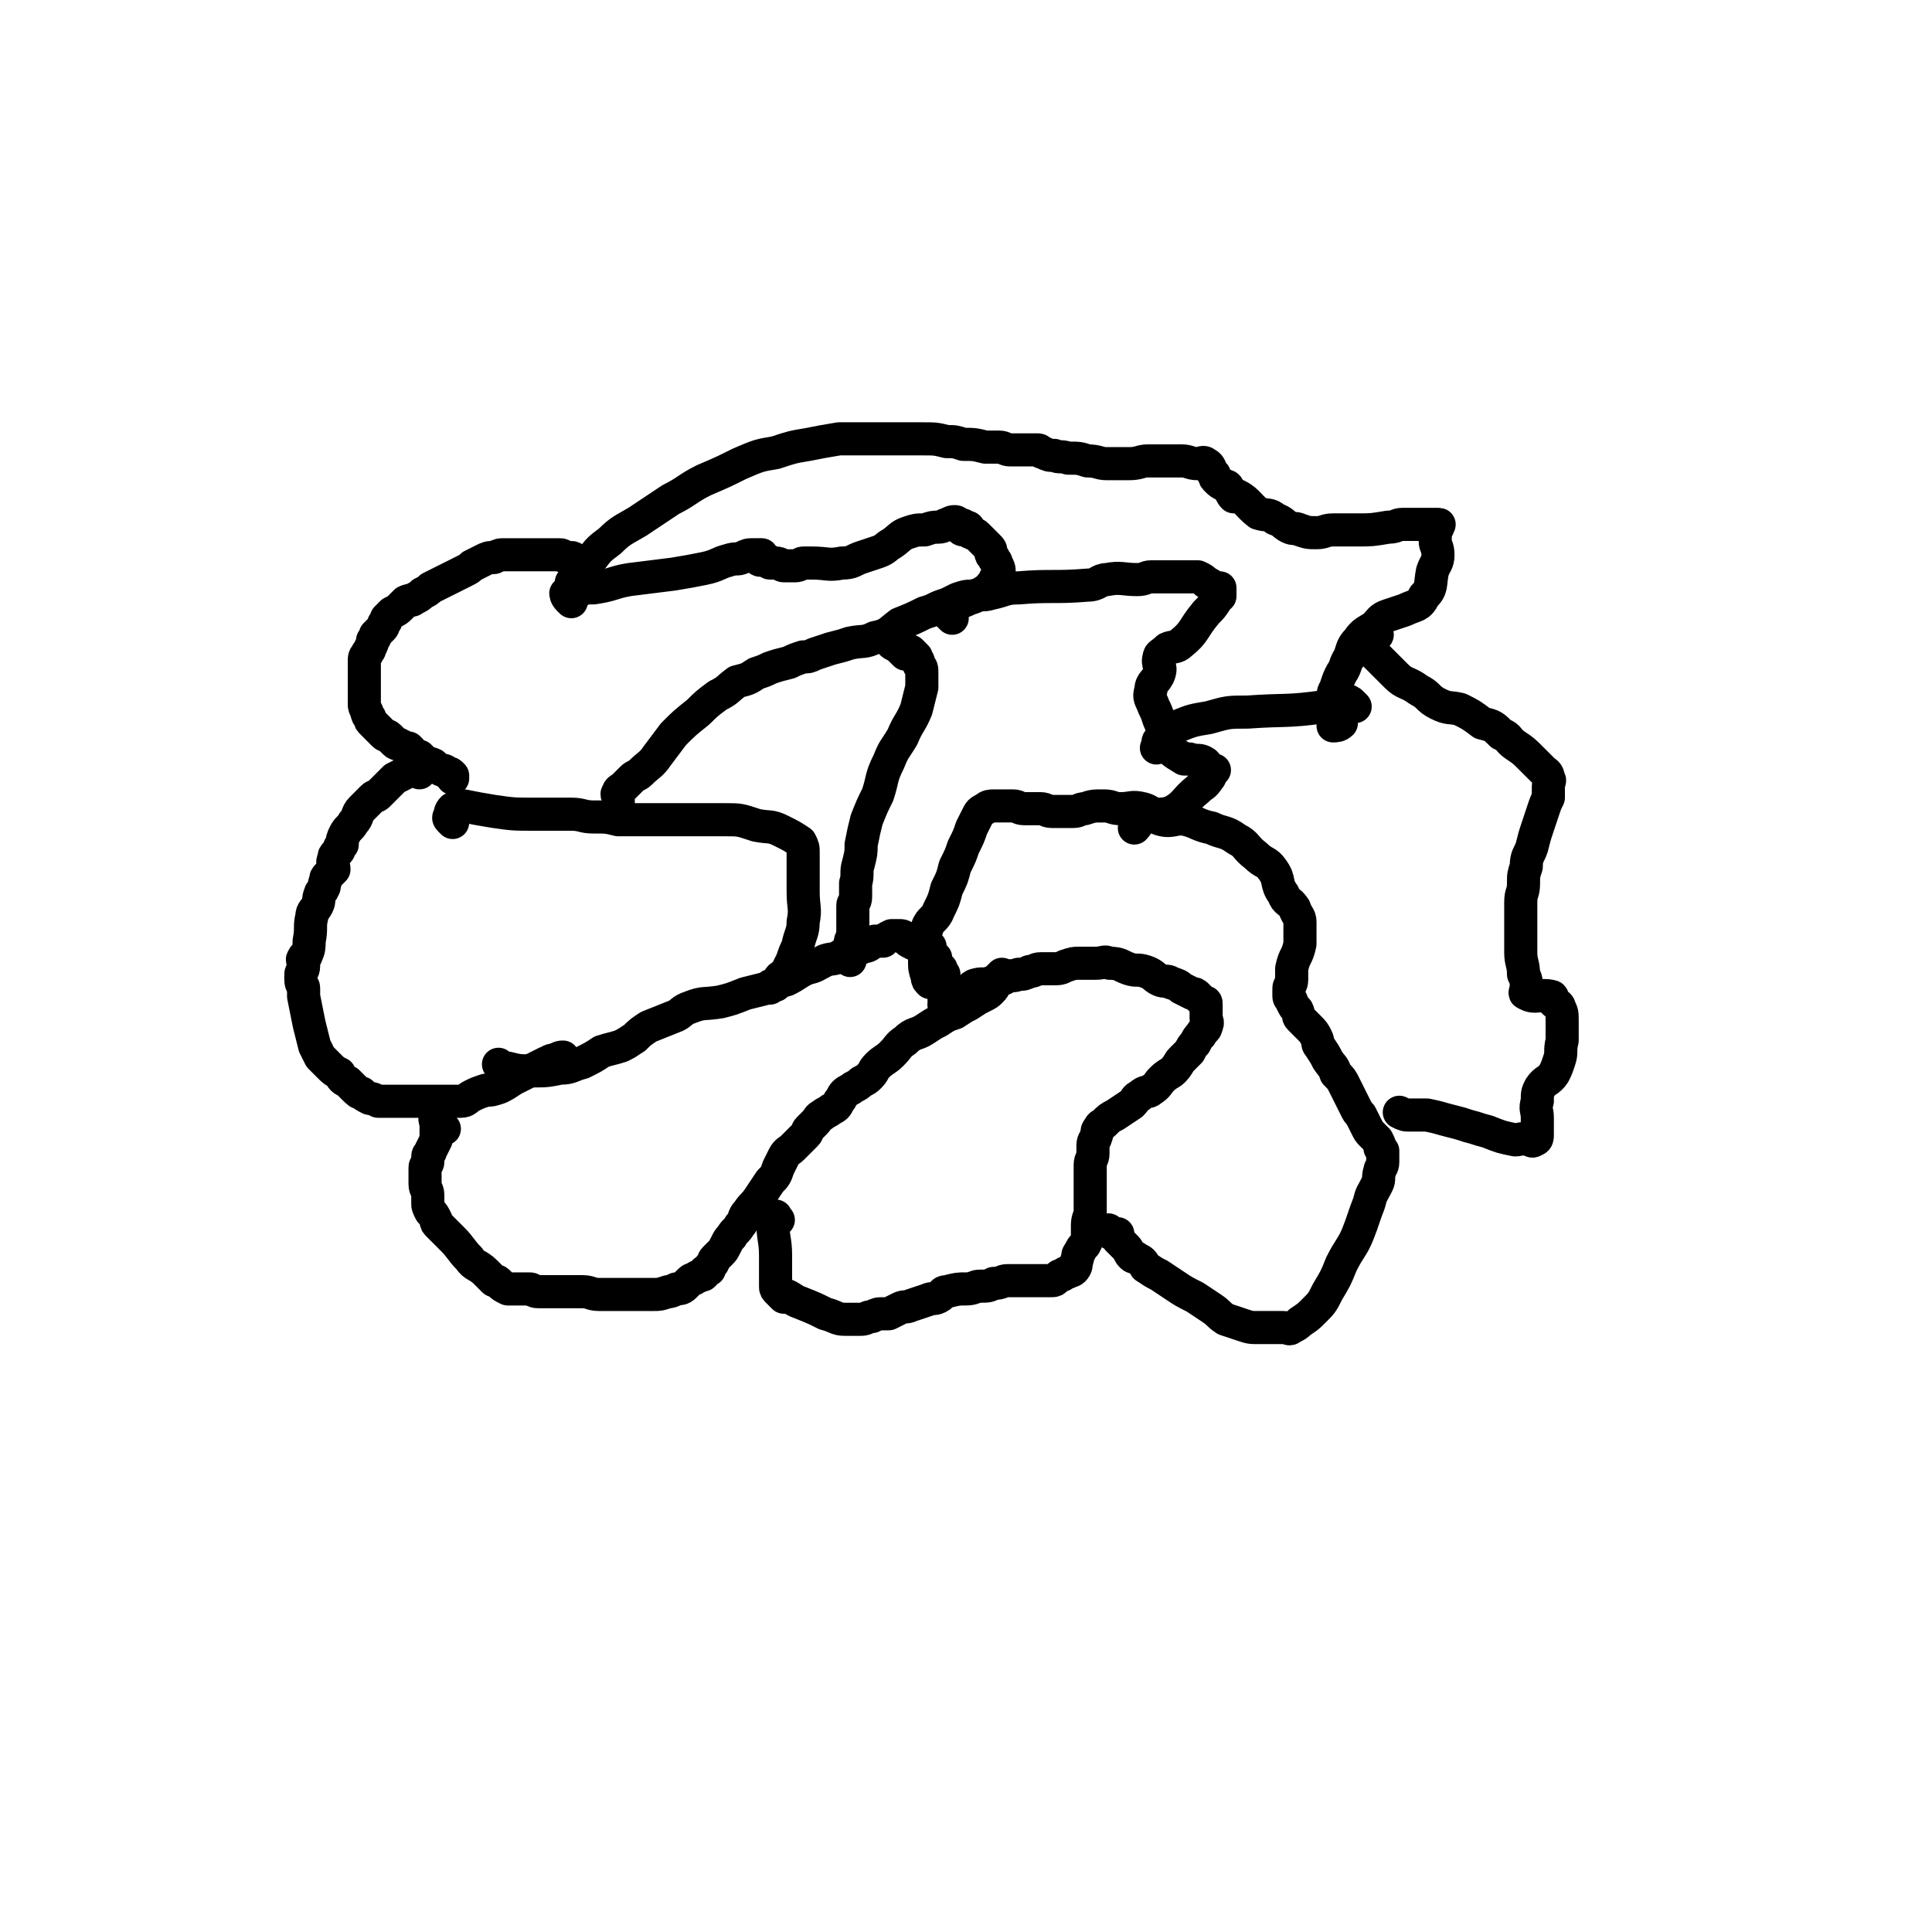 <svg viewBox='0 0 700 700' version='1.1' xmlns='http://www.w3.org/2000/svg' xmlns:xlink='http://www.w3.org/1999/xlink'><g fill='none' stroke='#000000' stroke-width='12' stroke-linecap='round' stroke-linejoin='round'><path d='M212,205c-1,-1 -1,-1 -1,-1 -1,-1 -1,-1 -2,-1 -1,0 -1,-1 -2,-1 0,0 0,0 -1,0 0,0 0,0 0,0 -2,0 -2,-1 -3,-1 -1,0 -1,0 -2,0 -1,0 -1,0 -2,0 -2,0 -2,0 -5,0 -2,0 -2,0 -4,0 -1,0 -1,0 -2,0 -3,0 -3,0 -5,0 -2,0 -2,0 -4,1 -2,0 -2,0 -4,1 -2,1 -2,1 -4,2 -1,1 -1,1 -3,2 -2,1 -2,1 -4,2 -2,1 -2,1 -4,2 -2,1 -2,1 -4,2 -1,1 -1,1 -3,2 -1,1 -1,1 -3,2 -1,1 -1,0 -3,1 -1,1 -1,1 -2,2 -1,1 -1,1 -3,2 -1,1 -1,1 -2,2 0,1 0,1 -1,2 0,1 0,1 -1,2 -1,1 -1,1 -2,2 0,1 0,1 -1,2 0,1 0,1 -1,3 0,1 -1,1 -1,2 -1,1 -1,1 -1,3 0,1 0,1 0,2 0,1 0,1 0,2 0,0 0,0 0,1 0,1 0,1 0,2 0,1 0,1 0,3 0,1 0,1 0,3 0,1 0,1 0,2 0,1 0,1 1,3 0,1 0,1 1,2 0,1 0,1 1,2 1,1 1,1 2,2 1,1 1,1 2,2 1,1 1,0 2,1 1,1 1,1 2,2 1,1 1,0 2,1 1,0 1,1 2,1 0,0 1,0 1,0 0,0 0,0 1,1 1,1 0,1 1,2 1,0 1,0 2,0 1,1 1,1 2,2 1,1 1,0 3,1 1,1 1,1 3,2 1,0 1,0 2,1 1,0 1,0 2,1 0,0 0,0 0,1 0,0 0,0 0,0 '/><path d='M152,280c-1,-1 -1,-1 -1,-1 -1,-1 -1,0 -1,0 -1,0 -1,0 -1,0 -1,0 -1,0 -2,1 -2,1 -2,1 -4,2 -1,1 -1,1 -2,2 -2,2 -2,2 -4,4 -1,1 -1,0 -2,1 -2,2 -2,2 -4,4 -2,2 -1,3 -3,5 -1,2 -2,2 -3,4 -1,2 -1,2 -1,4 -1,1 -1,1 -1,1 0,1 0,1 -1,2 -1,1 -1,1 -1,2 -1,2 0,2 0,4 -1,1 -1,1 -2,2 -1,1 -1,1 -1,2 -1,2 0,2 -1,3 0,1 -1,1 -1,2 -1,2 0,2 -1,4 -1,2 -2,2 -2,4 -1,4 0,4 -1,9 0,2 0,3 -1,5 0,1 -1,0 -1,1 -1,1 0,1 0,1 0,1 0,1 0,2 0,2 -1,2 -1,3 0,1 0,1 0,2 0,2 1,2 1,3 0,2 0,2 0,3 1,5 1,5 2,10 1,4 1,4 2,8 1,2 1,2 2,4 2,2 2,2 3,3 2,2 2,2 4,3 1,2 1,2 3,3 1,1 1,1 2,2 2,2 2,2 3,2 1,1 1,1 3,2 1,0 1,0 3,1 2,0 1,0 3,0 1,0 1,0 2,0 0,0 0,0 0,0 1,0 1,0 2,0 1,0 1,0 2,0 1,0 1,0 2,0 0,0 0,0 1,0 1,0 1,0 2,0 0,0 0,0 1,0 1,0 1,0 2,0 0,0 0,0 1,0 1,0 1,0 2,0 2,0 2,0 3,0 2,0 2,0 3,0 2,0 2,0 4,0 2,0 2,-1 4,-2 2,-1 2,-1 5,-2 2,0 2,0 5,-1 2,-1 2,-1 5,-3 2,-1 2,-1 4,-2 2,-1 2,-1 4,-2 2,-1 2,-1 4,-2 1,0 1,-1 3,-1 2,-1 2,-1 3,-1 '/><path d='M161,409c-1,-1 -1,-1 -1,-1 -1,-1 -1,-1 -1,-2 -1,-1 -1,-2 -1,-1 -1,0 0,1 0,3 0,1 0,1 0,2 0,1 0,1 0,3 -1,2 -1,2 -2,4 0,1 -1,1 -1,2 0,1 0,1 0,2 0,1 -1,1 -1,2 0,1 0,1 0,3 0,1 0,1 0,3 0,2 1,2 1,4 0,1 0,1 0,3 0,1 0,1 1,3 1,1 1,1 2,3 0,1 0,1 1,2 1,1 1,1 2,2 1,1 1,1 3,3 3,3 3,4 6,7 2,3 3,2 6,5 1,1 1,1 3,3 1,0 1,0 2,1 1,1 1,1 3,2 1,0 1,0 3,0 0,0 0,0 1,0 1,0 1,0 2,0 1,0 1,0 2,0 1,0 1,1 3,1 1,0 1,0 3,0 1,0 1,0 3,0 2,0 2,0 4,0 3,0 3,0 6,0 3,0 3,1 6,1 3,0 3,0 6,0 3,0 3,0 6,0 2,0 2,0 5,0 1,0 1,0 3,0 2,0 2,0 5,-1 1,0 1,0 3,-1 1,0 2,0 3,-1 1,-1 1,-1 2,-2 1,-1 1,0 2,-1 1,-1 1,0 2,-1 1,0 1,0 1,-1 1,-1 1,-1 2,-1 0,-1 0,-1 1,-2 1,-1 0,-1 1,-2 1,-1 1,-1 2,-2 1,-1 1,-1 2,-3 1,-2 1,-2 2,-3 1,-2 2,-2 3,-4 2,-2 1,-3 3,-5 2,-3 2,-2 4,-5 2,-3 2,-3 4,-6 2,-2 2,-2 3,-5 1,-2 1,-2 2,-4 1,-2 2,-2 3,-3 2,-2 2,-2 3,-3 1,-1 1,-1 2,-2 1,-1 0,-1 1,-2 1,-1 1,-1 2,-2 2,-2 1,-2 3,-3 1,-1 2,-1 3,-2 2,-1 2,-1 3,-3 1,-1 1,-2 2,-3 1,-1 2,-1 3,-2 2,-1 2,-1 3,-2 2,-1 2,-1 3,-2 2,-2 1,-2 3,-4 2,-2 3,-2 5,-4 3,-3 2,-3 5,-5 3,-3 4,-2 7,-4 3,-2 3,-2 5,-3 3,-2 3,-2 6,-3 3,-2 3,-2 5,-3 3,-2 3,-2 5,-3 2,-1 2,-1 3,-2 2,-2 1,-2 2,-4 1,-1 1,-1 2,-2 '/><path d='M182,387c-1,-1 -2,-2 -1,-1 0,0 1,1 3,1 4,1 4,1 9,1 5,0 5,0 10,-1 4,0 4,-1 8,-2 4,-2 4,-2 7,-4 3,-1 4,-1 7,-2 2,-1 2,-1 5,-3 2,-2 2,-2 5,-4 5,-2 5,-2 10,-4 2,-1 2,-2 5,-3 5,-2 5,-1 11,-2 4,-1 4,-1 9,-3 4,-1 4,-1 8,-2 3,-1 3,-2 7,-3 4,-2 3,-2 7,-4 4,-1 3,-1 7,-3 3,-1 3,0 6,-2 2,0 2,-1 4,-2 2,0 2,0 4,-1 2,0 2,-1 4,-2 1,0 1,0 3,0 1,-1 1,-1 3,-2 2,0 2,0 3,0 1,0 1,0 2,1 1,1 1,1 3,2 0,0 0,-1 1,-1 1,0 1,1 2,2 0,0 0,-1 1,-1 0,0 0,1 1,1 0,0 0,0 1,0 0,0 -1,1 0,1 0,0 0,0 0,1 1,1 1,1 2,2 0,0 0,0 0,1 0,1 0,1 1,2 0,0 0,0 1,1 0,1 0,1 1,2 0,0 0,0 0,1 0,1 0,1 0,2 0,1 0,1 0,2 0,2 0,2 0,3 0,1 0,1 1,3 0,0 0,0 0,0 '/><path d='M282,442c-1,-1 -1,-2 -1,-1 -1,0 -1,0 -1,1 0,7 1,7 1,13 0,3 0,3 0,6 0,3 0,3 0,5 0,1 0,1 1,2 1,1 1,1 2,2 0,0 0,-1 0,-1 3,1 3,2 6,3 5,2 5,2 9,4 4,1 4,2 7,2 3,0 3,0 6,0 2,0 2,-1 4,-1 2,-1 2,-1 4,-1 1,0 1,0 2,0 2,-1 2,-1 4,-2 2,-1 2,0 4,-1 3,-1 3,-1 6,-2 2,-1 2,0 4,-1 2,-1 1,-2 3,-2 4,-1 4,-1 7,-1 3,0 3,-1 5,-1 3,0 3,0 5,-1 3,0 3,-1 5,-1 2,0 2,0 4,0 3,0 3,0 5,0 2,0 2,0 4,0 2,0 2,0 3,0 1,0 1,0 2,-1 1,-1 1,-1 2,-1 1,-1 1,-1 2,-1 1,-1 1,0 2,-1 1,-1 1,-2 1,-3 1,-2 0,-2 1,-3 1,-2 1,-2 2,-3 1,-2 1,-2 1,-3 0,-2 0,-2 0,-4 0,-3 1,-3 1,-5 0,-2 0,-2 0,-4 0,-3 0,-3 0,-5 0,-3 0,-3 0,-6 0,-1 0,-1 0,-2 0,-2 1,-2 1,-4 0,-2 0,-2 0,-3 0,-2 1,-2 1,-3 1,-2 0,-2 1,-3 1,-2 1,-1 2,-2 2,-2 2,-2 4,-3 3,-2 3,-2 6,-4 2,-2 1,-2 3,-3 2,-2 3,-1 4,-2 3,-2 2,-2 4,-4 2,-2 3,-2 4,-3 2,-2 2,-3 3,-4 2,-2 2,-2 3,-3 1,-2 1,-2 2,-3 1,-2 1,-2 2,-3 1,-2 2,-2 2,-3 1,-2 0,-2 0,-3 0,-2 0,-2 0,-3 0,-1 0,-1 0,-2 0,-1 0,-1 -1,-1 -1,-1 -1,-1 -2,-2 -1,-1 -1,-1 -2,-1 -2,-1 -2,-1 -4,-2 -1,-1 -1,-1 -4,-2 -1,-1 -2,0 -4,-1 -2,-1 -2,-2 -5,-3 -3,-1 -3,0 -6,-1 -3,-1 -3,-2 -7,-2 -2,-1 -2,0 -5,0 -3,0 -3,0 -6,0 -2,0 -2,0 -5,1 -2,1 -2,1 -5,1 -2,0 -2,0 -4,0 -2,0 -2,1 -4,1 -2,1 -2,1 -4,1 -2,1 -2,0 -4,1 -1,0 -1,1 -3,1 -1,1 -1,1 -3,1 -3,1 -3,0 -6,1 -2,1 -1,2 -4,4 -3,1 -3,1 -6,3 0,0 0,0 -1,0 '/><path d='M403,447c-1,-1 -2,-2 -1,-1 0,0 0,1 1,1 0,0 1,0 2,0 0,0 0,1 0,2 1,1 1,1 2,2 0,0 0,0 1,1 1,1 1,2 2,3 1,1 1,0 2,1 2,1 2,1 3,3 3,2 3,2 5,3 3,2 3,2 6,4 3,2 3,2 7,4 3,2 3,2 6,4 3,2 2,2 5,4 3,1 3,1 6,2 3,1 3,1 6,1 2,0 2,0 4,0 3,0 3,0 5,0 2,0 2,1 3,0 2,-1 2,-1 3,-2 3,-2 3,-2 5,-4 3,-3 3,-3 5,-7 3,-5 3,-5 5,-10 3,-6 4,-6 6,-11 2,-5 2,-6 4,-11 1,-4 1,-3 3,-7 1,-2 0,-2 1,-5 0,-1 1,-1 1,-3 0,-1 0,-1 0,-1 0,-2 0,-2 0,-3 0,0 0,0 -1,-1 0,-1 0,-1 -1,-3 -1,-1 -1,-1 -2,-2 -1,-1 -1,-1 -2,-3 -1,-2 -1,-2 -2,-4 -1,-1 -1,-1 -2,-3 -1,-2 -1,-2 -2,-4 -1,-2 -1,-2 -2,-4 -1,-2 -1,-2 -3,-4 -1,-3 -1,-2 -3,-5 -1,-2 -1,-2 -3,-5 -1,-1 0,-1 -1,-3 -1,-2 -1,-2 -3,-4 -1,-1 -1,-1 -3,-3 -1,-1 0,-1 -1,-3 -1,-1 -1,-1 -2,-3 0,-1 -1,-1 -1,-2 0,-1 0,-1 0,-3 0,-1 1,-1 1,-3 0,-2 0,-2 0,-4 1,-5 2,-4 3,-9 0,-4 0,-4 0,-8 0,-2 -1,-2 -2,-5 -2,-3 -3,-2 -4,-5 -3,-4 -1,-5 -4,-9 -2,-3 -3,-2 -6,-5 -4,-3 -3,-4 -7,-6 -4,-3 -5,-2 -9,-4 -5,-1 -5,-2 -9,-3 -4,-1 -5,1 -9,0 -4,-1 -3,-3 -7,-4 -4,-1 -4,0 -8,0 -3,0 -3,-1 -6,-1 -4,0 -4,0 -7,1 -2,0 -2,1 -4,1 -2,0 -2,0 -5,0 -1,0 -1,0 -3,0 -2,0 -2,-1 -4,-1 -1,0 -1,0 -3,0 -1,0 -1,0 -3,0 -2,0 -2,-1 -4,-1 -1,0 -1,0 -3,0 -2,0 -2,0 -4,0 -1,0 -2,0 -3,1 -2,1 -2,1 -3,3 -1,2 -1,2 -2,4 -1,3 -1,3 -3,7 -1,3 -1,3 -3,7 -1,4 -1,4 -3,8 -1,4 -1,4 -3,8 -1,3 -3,3 -4,6 -1,3 -1,3 -1,6 0,3 0,3 0,6 0,3 0,3 1,6 0,1 0,1 1,2 '/><path d='M164,298c-1,-1 -1,-1 -1,-1 -1,-1 0,-1 0,-1 0,-1 0,-2 1,-3 0,0 0,0 1,0 1,-1 1,-1 3,-1 5,1 5,1 11,2 7,1 7,1 15,1 6,0 6,0 13,0 4,0 4,1 8,1 5,0 5,0 9,1 4,0 4,0 7,0 2,0 2,0 4,0 3,0 3,0 5,0 3,0 3,0 6,0 3,0 3,0 6,0 6,0 6,0 11,0 5,0 5,0 11,2 5,1 5,0 9,2 4,2 4,2 7,4 1,2 1,2 1,4 0,2 0,2 0,4 0,1 0,1 0,3 0,4 0,4 0,7 0,6 1,6 0,11 0,4 -1,4 -2,9 -1,2 -1,2 -2,5 -1,2 -1,2 -2,4 -1,2 -2,1 -3,3 0,0 0,1 -1,2 0,0 -1,0 -1,0 -1,0 -1,0 -1,1 0,0 0,0 0,0 '/><path d='M207,218c-1,-1 -1,-1 -1,-1 -1,-1 -1,-2 -1,-2 0,0 1,0 1,0 1,0 1,0 2,-1 1,-1 1,-1 2,-1 1,0 2,0 3,0 1,0 1,0 2,0 7,-1 7,-2 13,-3 8,-1 8,-1 16,-2 6,-1 6,-1 11,-2 5,-1 5,-2 9,-3 3,-1 3,0 5,-1 2,-1 2,-1 4,-1 2,0 2,0 3,0 0,0 -1,1 -1,1 0,1 0,1 1,1 1,0 1,0 2,0 1,0 0,1 1,1 1,0 1,0 2,0 2,0 2,1 3,1 1,0 1,0 2,0 1,0 1,0 2,0 2,0 2,-1 3,-1 2,0 2,0 3,0 6,0 6,1 11,0 4,0 4,-1 7,-2 3,-1 3,-1 6,-2 3,-1 3,-2 5,-3 3,-2 3,-3 6,-4 3,-1 3,-1 6,-1 3,-1 3,-1 5,-1 2,0 2,-1 3,-1 2,-1 2,-1 3,-1 1,0 1,1 1,1 1,1 1,2 2,2 0,-1 -1,-2 -1,-2 0,0 1,0 2,1 1,0 1,0 1,1 1,1 0,1 1,1 1,1 1,0 2,1 1,1 1,1 2,2 1,1 1,1 2,2 1,1 1,1 1,2 0,1 0,1 1,2 0,1 1,1 1,2 1,2 1,2 1,3 0,1 0,1 -1,2 -1,1 0,1 -1,2 -2,2 -1,2 -3,3 -3,2 -3,2 -6,3 -4,2 -4,1 -8,2 -4,1 -4,2 -8,3 -4,2 -4,2 -9,4 -4,3 -4,4 -9,5 -4,2 -4,1 -9,2 -3,1 -3,1 -7,2 -3,1 -3,1 -6,2 -2,1 -2,1 -4,1 -3,1 -3,1 -5,2 -4,1 -4,1 -7,2 -2,1 -2,1 -5,2 -3,2 -3,2 -7,3 -4,3 -3,3 -7,5 -4,3 -4,3 -7,6 -5,4 -5,4 -9,8 -3,4 -3,4 -6,8 -2,3 -3,3 -6,6 -1,1 -2,1 -3,2 -2,2 -2,2 -3,3 -1,1 -2,1 -2,2 -1,1 0,1 0,2 0,0 0,0 0,1 0,1 0,1 0,2 0,0 0,0 0,0 '/><path d='M328,237c-1,-1 -1,-1 -1,-1 -1,-1 -1,-1 -2,-2 0,0 0,0 0,0 -1,0 -2,-1 -2,-1 1,0 2,1 4,2 1,0 1,0 3,1 1,1 1,1 2,2 0,1 1,1 1,3 1,1 1,1 1,3 0,3 0,3 0,5 -1,4 -1,4 -2,8 -2,5 -3,5 -5,10 -3,5 -3,4 -5,9 -3,6 -2,6 -4,12 -2,4 -2,4 -4,9 -1,4 -1,4 -2,9 0,3 0,3 -1,7 -1,3 0,4 -1,7 0,3 0,3 0,5 0,2 -1,2 -1,3 0,3 0,3 0,6 0,1 0,1 0,3 0,1 0,1 0,2 0,1 -1,1 -1,3 0,2 0,2 0,4 0,1 0,2 0,2 '/><path d='M345,224c-1,-1 -1,-1 -1,-1 -1,-1 -1,-1 -1,-2 0,-1 -1,-1 0,-2 2,-1 2,-1 4,-2 3,-1 3,-1 5,-1 4,-1 4,0 7,-1 5,-1 5,-2 10,-2 12,-1 13,0 25,-1 4,0 4,-2 7,-2 5,-1 6,0 11,0 3,0 3,-1 5,-1 3,0 3,0 5,0 2,0 2,0 3,0 2,0 2,0 3,0 1,0 1,0 2,0 1,0 1,0 2,0 1,0 1,0 2,0 2,1 2,1 3,2 2,1 2,1 3,2 1,0 1,0 2,0 0,0 0,0 0,1 0,1 0,1 0,2 0,0 -1,0 -1,1 -2,3 -2,3 -4,5 -5,6 -4,7 -9,11 -2,2 -3,1 -5,2 -2,2 -3,2 -3,3 -1,3 1,3 0,6 -1,3 -3,3 -3,6 -1,3 0,3 1,6 1,2 1,2 2,5 2,4 1,5 3,9 2,3 3,3 6,5 1,0 1,0 2,0 3,1 3,0 5,1 2,1 1,2 2,3 1,1 1,0 2,0 0,0 -1,1 -1,1 -1,1 0,1 -1,2 -2,3 -2,2 -4,4 -5,4 -4,5 -9,8 -5,2 -6,0 -10,2 -3,1 -2,2 -4,4 '/><path d='M210,214c-1,-1 -1,-1 -1,-1 -1,-1 -2,-1 -2,-2 0,0 1,0 1,-1 1,-1 1,-1 2,-2 2,-3 2,-3 4,-5 3,-4 3,-4 7,-7 4,-4 5,-4 10,-7 6,-4 6,-4 12,-8 6,-3 6,-4 12,-7 7,-3 7,-3 13,-6 7,-3 7,-3 13,-4 6,-2 6,-2 12,-3 5,-1 5,-1 11,-2 4,0 4,0 9,0 10,0 10,0 21,0 5,0 5,0 9,1 3,0 3,0 6,1 4,0 4,0 8,1 3,0 3,0 5,0 2,0 2,1 4,1 2,0 2,0 5,0 1,0 1,0 3,0 1,0 1,0 2,0 1,0 1,1 2,1 2,1 2,1 4,1 2,1 2,0 5,1 4,0 4,0 7,1 4,0 4,1 7,1 4,0 4,0 8,0 4,0 4,-1 7,-1 3,0 3,0 6,0 3,0 3,0 6,0 3,0 3,1 6,1 1,0 2,-1 3,0 2,1 1,2 3,4 0,1 0,1 1,2 1,1 1,1 3,2 0,0 1,0 1,1 1,1 1,2 2,3 0,0 0,-1 0,-1 5,2 5,4 9,7 3,1 4,0 6,2 3,1 3,2 5,3 2,1 2,0 4,1 3,1 3,1 6,1 3,0 3,-1 6,-1 5,0 5,0 9,0 5,0 5,0 11,-1 3,0 3,-1 5,-1 3,0 3,0 6,0 3,0 4,0 7,0 1,0 0,0 0,1 -1,2 -1,2 -1,5 0,2 1,2 1,5 0,3 -1,3 -2,6 -1,5 0,6 -3,9 -2,4 -3,3 -7,5 -3,1 -3,1 -6,2 -3,1 -3,2 -5,4 -3,2 -4,2 -6,5 -2,2 -2,3 -3,6 -2,3 -1,3 -3,6 -1,2 -1,2 -2,5 0,1 -1,1 -1,3 0,2 0,2 0,5 0,1 0,1 0,2 0,0 0,0 0,1 0,0 0,0 0,0 0,1 0,1 0,2 0,0 0,0 0,0 0,1 0,1 0,1 1,0 2,0 3,-1 '/><path d='M499,230c-1,-1 -1,-1 -1,-1 -1,-1 -1,0 -1,0 -1,1 -1,1 -1,2 -1,0 -1,0 -1,0 0,1 1,0 1,1 0,2 -1,2 0,3 1,2 1,1 2,2 4,4 4,4 8,8 3,3 4,2 8,5 4,2 3,3 7,5 4,2 4,1 8,2 4,2 4,2 8,5 4,1 4,1 7,4 3,1 2,2 5,4 3,2 3,2 6,5 2,2 2,2 4,4 1,1 2,1 2,3 1,1 0,1 0,3 0,2 0,2 0,4 -1,2 -1,2 -2,5 -1,3 -1,3 -2,6 -1,3 -1,3 -2,7 -1,3 -2,3 -2,7 -1,3 -1,3 -1,6 0,4 -1,3 -1,7 0,9 0,9 0,18 0,4 1,4 1,8 1,2 1,2 1,5 0,1 -1,2 0,2 3,2 5,0 9,1 1,0 0,1 1,2 1,1 2,1 2,2 1,2 1,2 1,5 0,2 0,2 0,4 0,1 0,1 0,3 -1,4 0,4 -1,7 -1,3 -1,3 -2,5 -2,3 -3,2 -5,5 -1,2 -1,2 -1,5 -1,3 0,3 0,6 0,2 0,2 0,4 0,1 0,1 0,2 0,1 0,2 -1,2 -1,1 -1,0 -2,0 -3,-1 -3,0 -5,0 -5,-1 -5,-1 -10,-3 -4,-1 -3,-1 -7,-2 -3,-1 -3,-1 -7,-2 -4,-1 -3,-1 -8,-2 -3,0 -3,0 -6,0 -2,0 -2,0 -4,-1 '/><path d='M491,256c-1,-1 -1,-1 -1,-1 -1,-1 -1,-1 -2,-1 -2,0 -2,0 -3,1 -2,1 -2,1 -5,1 -14,2 -14,1 -28,2 -7,0 -7,0 -14,2 -6,1 -6,1 -11,3 -4,2 -4,3 -7,5 -1,1 0,2 -1,3 '/></g>
</svg>